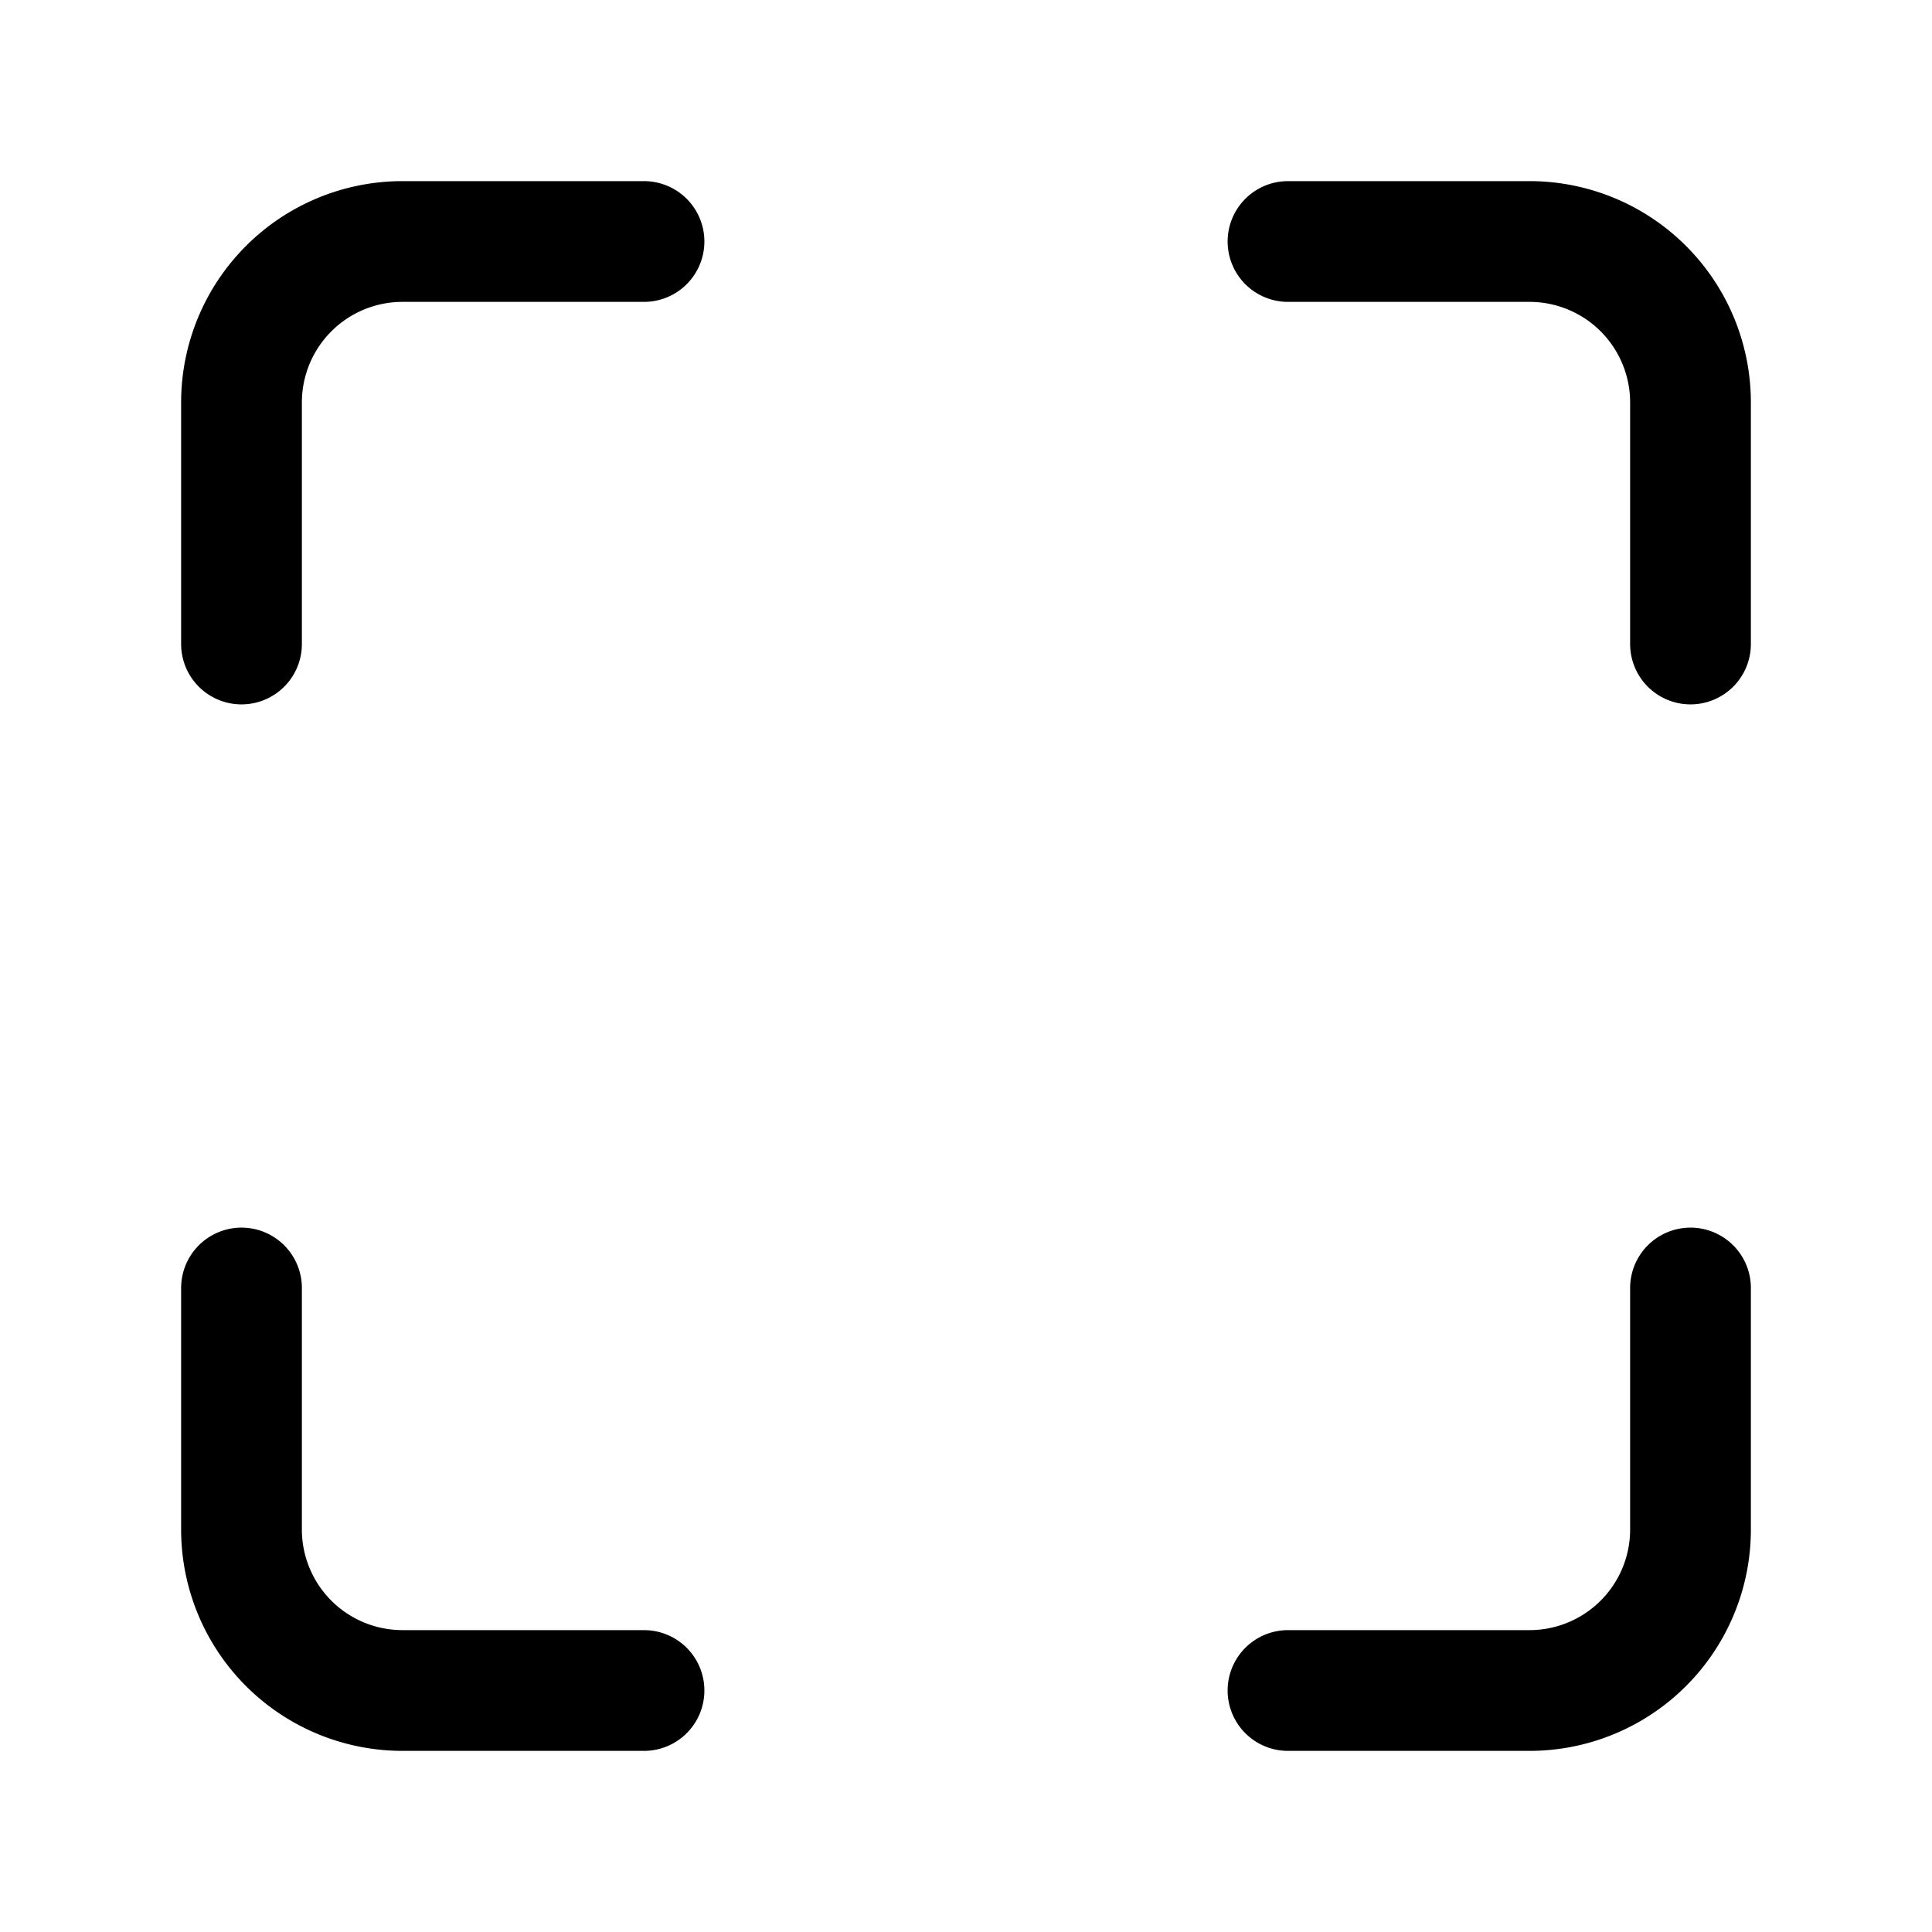 <svg xmlns="http://www.w3.org/2000/svg" width="24" height="24" fill="none" stroke="currentColor" stroke-linecap="round" stroke-linejoin="round" stroke-width="1.5" viewBox="0 0 24 24"><path d="M8 3H5a2 2 0 0 0-2 2v3M21 8V5a2 2 0 0 0-2-2h-3M3 16v3a2 2 0 0 0 2 2h3M16 21h3a2 2 0 0 0 2-2v-3"/></svg>